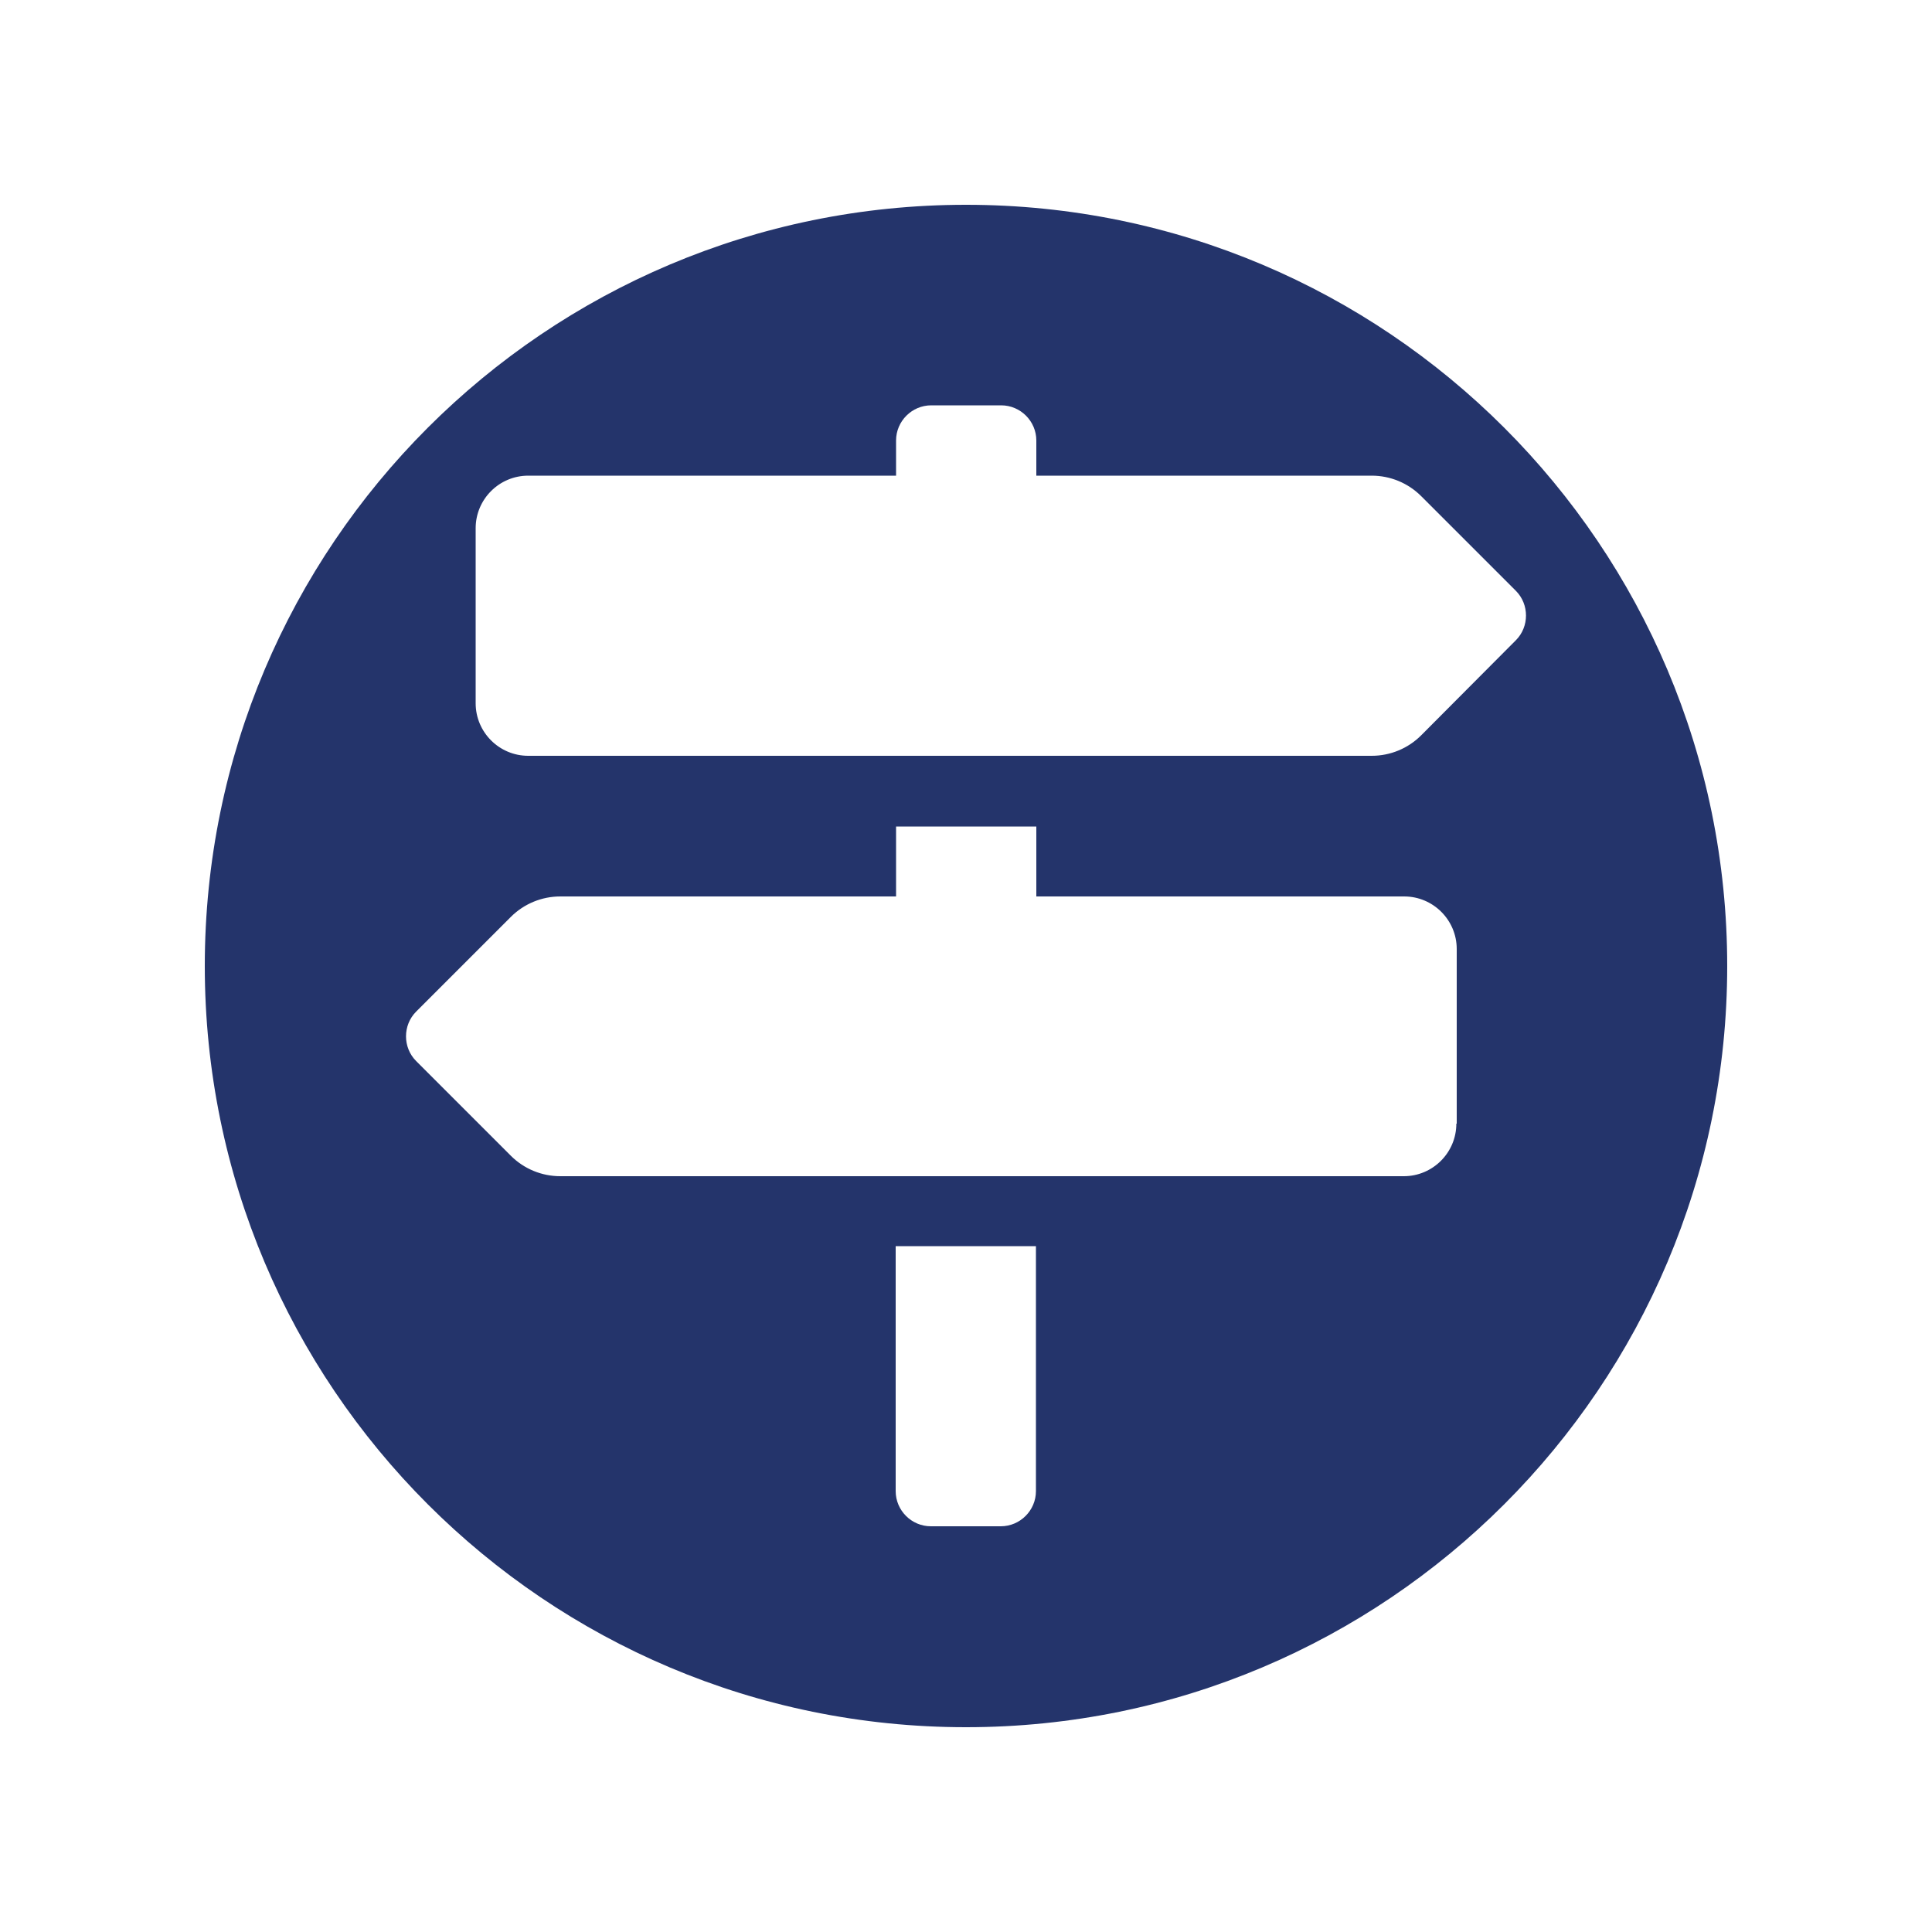 <?xml version="1.0" encoding="utf-8"?>
<!-- Generator: Adobe Illustrator 19.2.1, SVG Export Plug-In . SVG Version: 6.00 Build 0)  -->
<svg version="1.1" id="Livello_1" xmlns="http://www.w3.org/2000/svg" xmlns:xlink="http://www.w3.org/1999/xlink" x="0px" y="0px"
	 viewBox="0 0 500 500" style="enable-background:new 0 0 500 500;" xml:space="preserve">
<style type="text/css">
	.st0{display:none;fill:#24346B;}
	.st1{fill:#24346B;}
</style>
<circle class="st0" cx="250" cy="250" r="197"/>
<path class="st1" d="M250,53C141.2,53,53,141.2,53,250s88.2,197,197,197s197-88.2,197-197S358.8,53,250,53z M268.1,385.9
	c0,5-4.1,9.1-9.1,9.1h-18.1c-5,0-9.1-4.1-9.1-9.1v-63.4h36.3V385.9z M376.9,290.8c0,7.5-6.1,13.6-13.6,13.6H145
	c-4.8,0-9.4-1.9-12.8-5.3l-24.5-24.5c-3.5-3.5-3.5-9.3,0-12.8l24.5-24.5c3.4-3.4,8-5.3,12.8-5.3h86.9v-18.1h36.3v18.1h95.2
	c7.5,0,13.6,6.1,13.6,13.6V290.8z M367.8,190.3c-3.4,3.4-8,5.3-12.8,5.3H136.7c-7.5,0-13.6-6.1-13.6-13.6v-45.3
	c0-7.5,6.1-13.6,13.6-13.6h95.2v-9.1c0-5,4.1-9.1,9.1-9.1h18.1c5,0,9.1,4.1,9.1,9.1v9.1H355c4.8,0,9.4,1.9,12.8,5.3l24.5,24.5
	c3.5,3.5,3.5,9.3,0,12.8L367.8,190.3z"/>
</svg>
